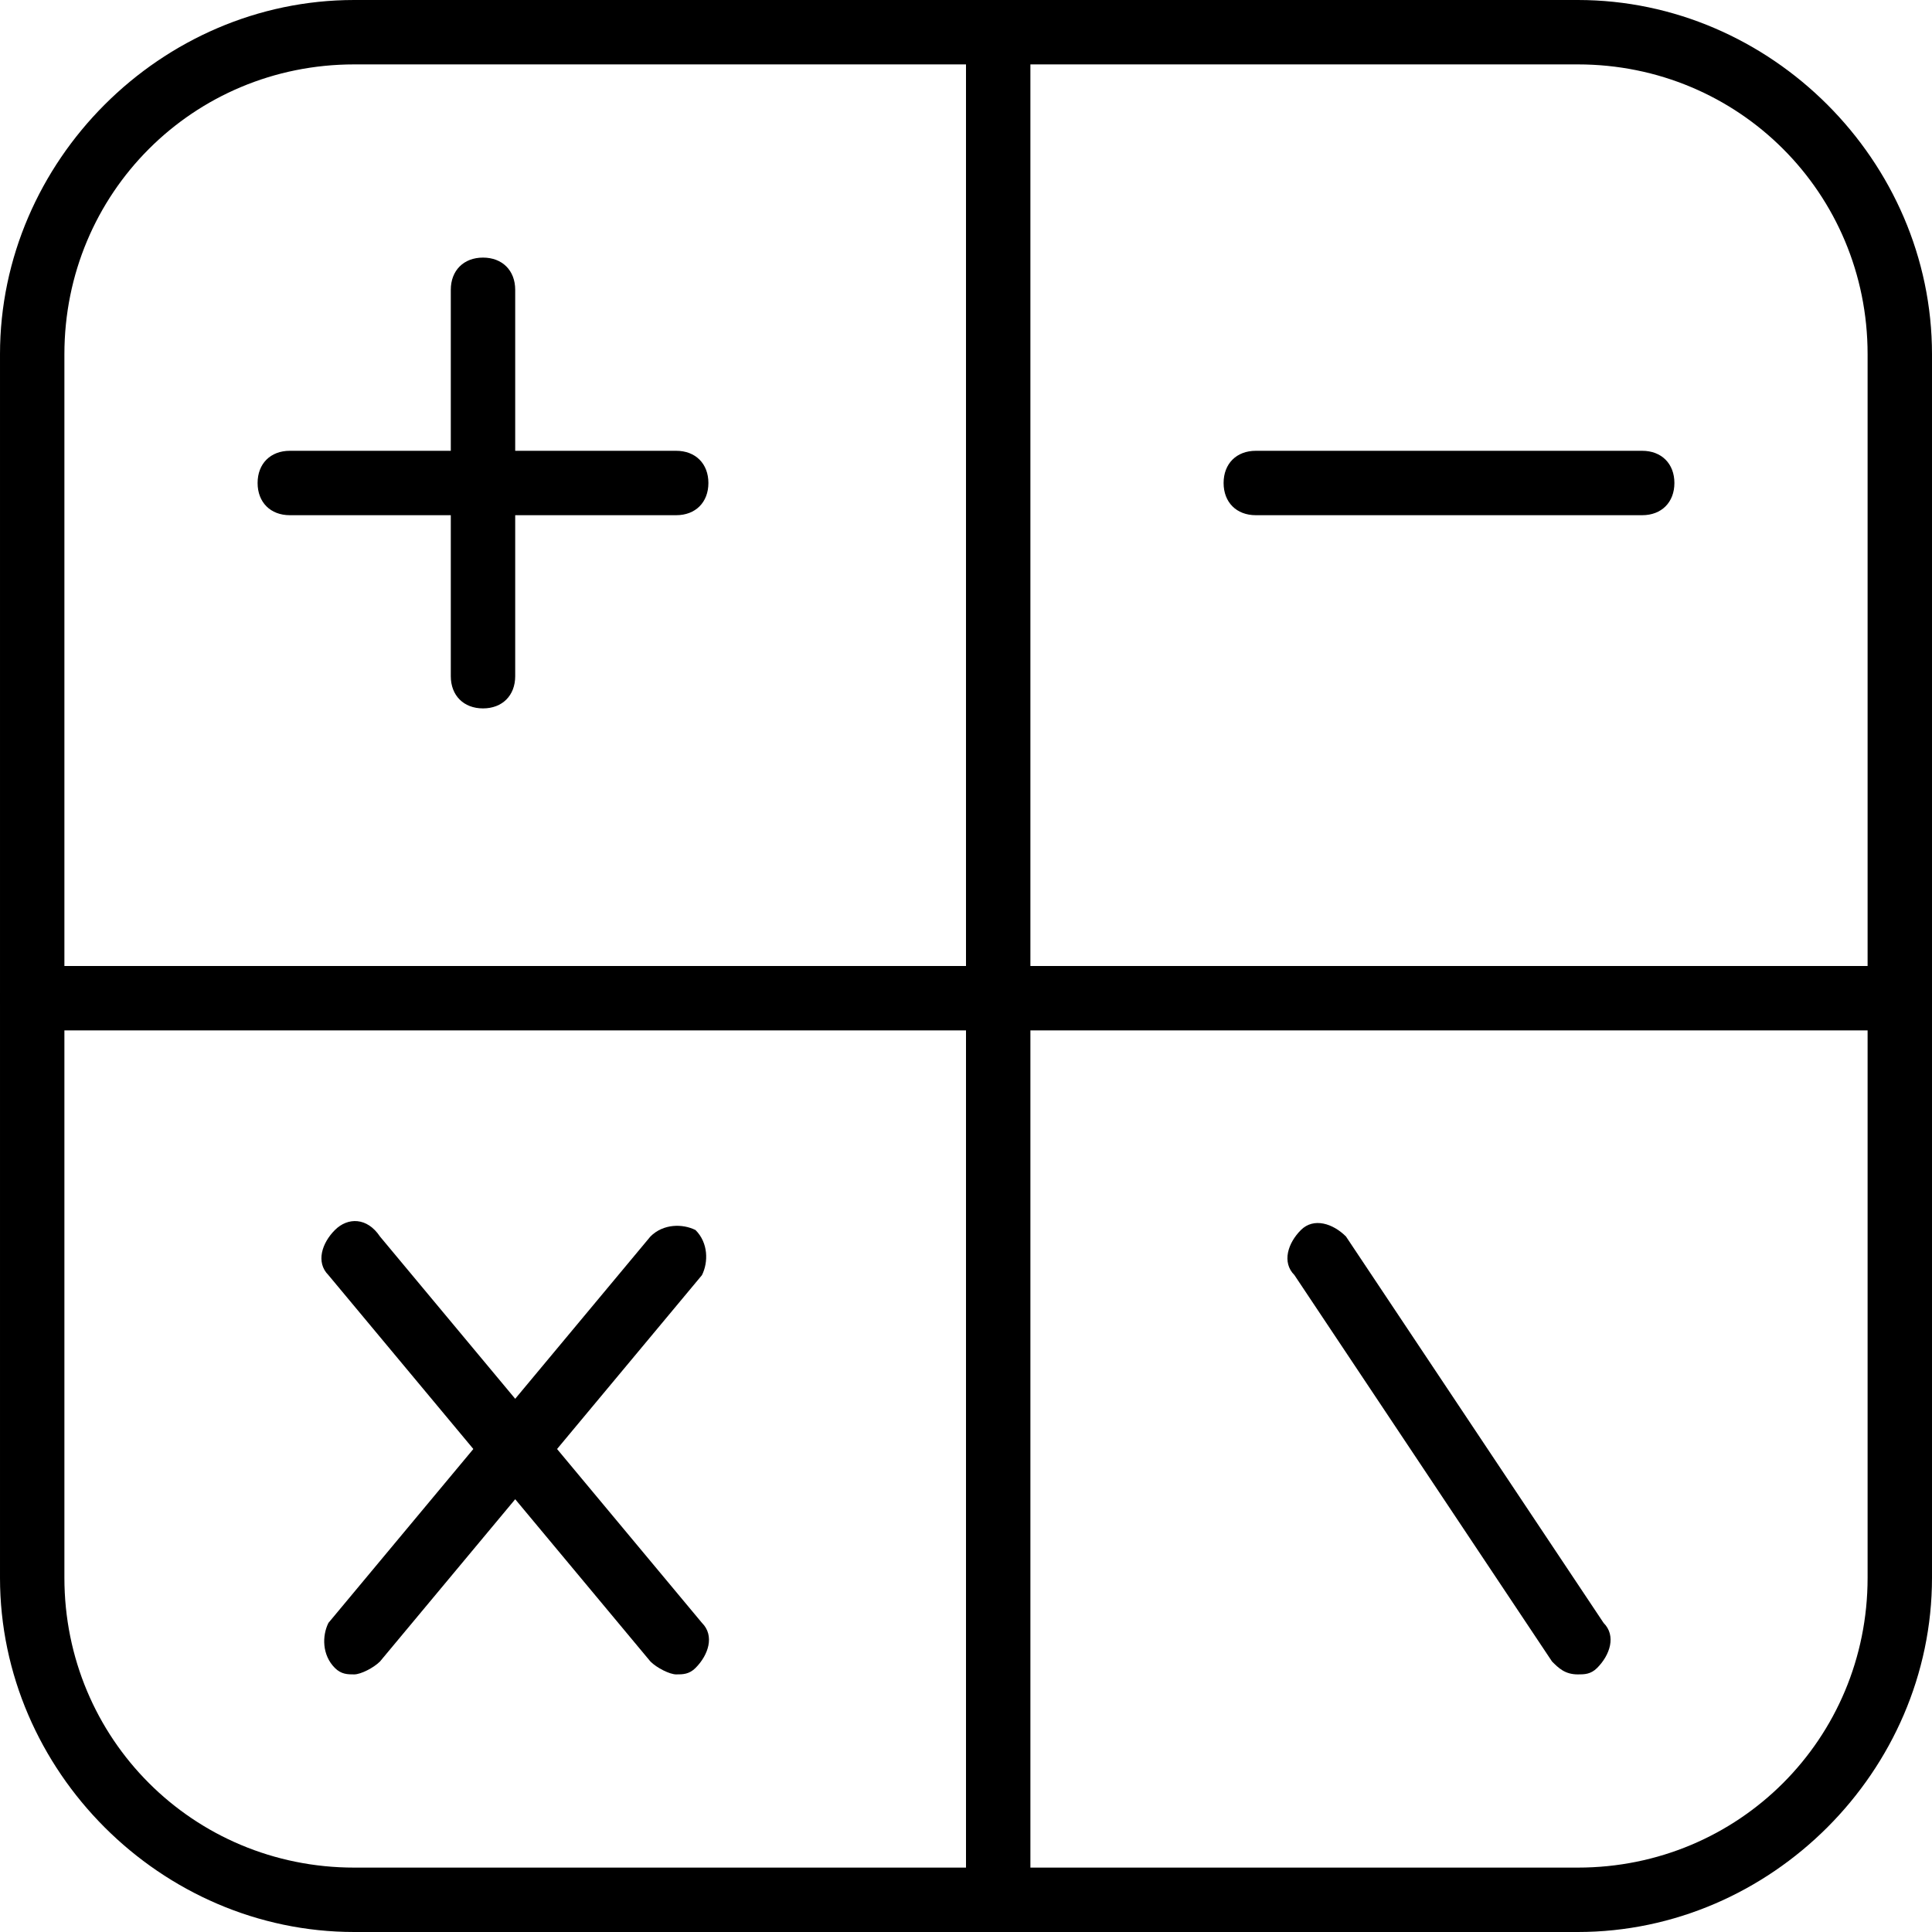 <?xml version="1.0" encoding="utf-8"?>
<!-- Generator: Adobe Illustrator 19.0.0, SVG Export Plug-In . SVG Version: 6.00 Build 0)  -->
<svg version="1.1" id="Layer_1" xmlns="http://www.w3.org/2000/svg" xmlns:xlink="http://www.w3.org/1999/xlink" x="0px" y="0px"
	 viewBox="0 0 30 30" style="enable-background:new 0 0 30 30;" xml:space="preserve">
<g>
	<g>
		<path d="M24.5,30h-19c-3,0-5.5-2.5-5.5-5.5v-19C0,2.5,2.5,0,5.5,0h19c3,0,5.5,2.5,5.5,5.5v19C30,27.5,27.5,30,24.5,30z M5.5,1
			C3,1,1,3,1,5.5v19C1,27,3,29,5.5,29h19c2.5,0,4.5-2,4.5-4.5v-19C29,3,27,1,24.5,1H5.5z"/>
	</g>
	<g>
		<path d="M10.5,8h-6C4.2,8,4,7.8,4,7.5S4.2,7,4.5,7h6C10.8,7,11,7.2,11,7.5S10.8,8,10.5,8z"/>
	</g>
	<g>
		<path d="M7.5,11C7.2,11,7,10.8,7,10.5v-6C7,4.2,7.2,4,7.5,4S8,4.2,8,4.5v6C8,10.8,7.8,11,7.5,11z"/>
	</g>
	<g>
		<path d="M25.5,8h-6C19.2,8,19,7.8,19,7.5S19.2,7,19.5,7h6C25.8,7,26,7.2,26,7.5S25.8,8,25.5,8z"/>
	</g>
	<g>
		<path d="M10.5,26c-0.1,0-0.3-0.1-0.4-0.2l-5-6c-0.2-0.2-0.1-0.5,0.1-0.7c0.2-0.2,0.5-0.2,0.7,0.1l5,6c0.2,0.2,0.1,0.5-0.1,0.7
			C10.7,26,10.6,26,10.5,26z"/>
	</g>
	<g>
		<path d="M5.5,26c-0.1,0-0.2,0-0.3-0.1c-0.2-0.2-0.2-0.5-0.1-0.7l5-6c0.2-0.2,0.5-0.2,0.7-0.1c0.2,0.2,0.2,0.5,0.1,0.7l-5,6
			C5.8,25.9,5.6,26,5.5,26z"/>
	</g>
	<g>
		<path d="M24.5,26c-0.2,0-0.3-0.1-0.4-0.2l-4-6c-0.2-0.2-0.1-0.5,0.1-0.7c0.2-0.2,0.5-0.1,0.7,0.1l4,6c0.2,0.2,0.1,0.5-0.1,0.7
			C24.7,26,24.6,26,24.5,26z"/>
	</g>
	<g>
		<path d="M29.5,16h-14c-0.3,0-0.5-0.2-0.5-0.5v-15C15,0.2,15.2,0,15.5,0S16,0.2,16,0.5V15h13.5c0.3,0,0.5,0.2,0.5,0.5
			S29.8,16,29.5,16z"/>
	</g>
	<g>
		<path d="M15.5,30c-0.3,0-0.5-0.2-0.5-0.5V16H0.5C0.2,16,0,15.8,0,15.5S0.2,15,0.5,15h15c0.3,0,0.5,0.2,0.5,0.5v14
			C16,29.8,15.8,30,15.5,30z"/>
	</g>
</g>
</svg>
